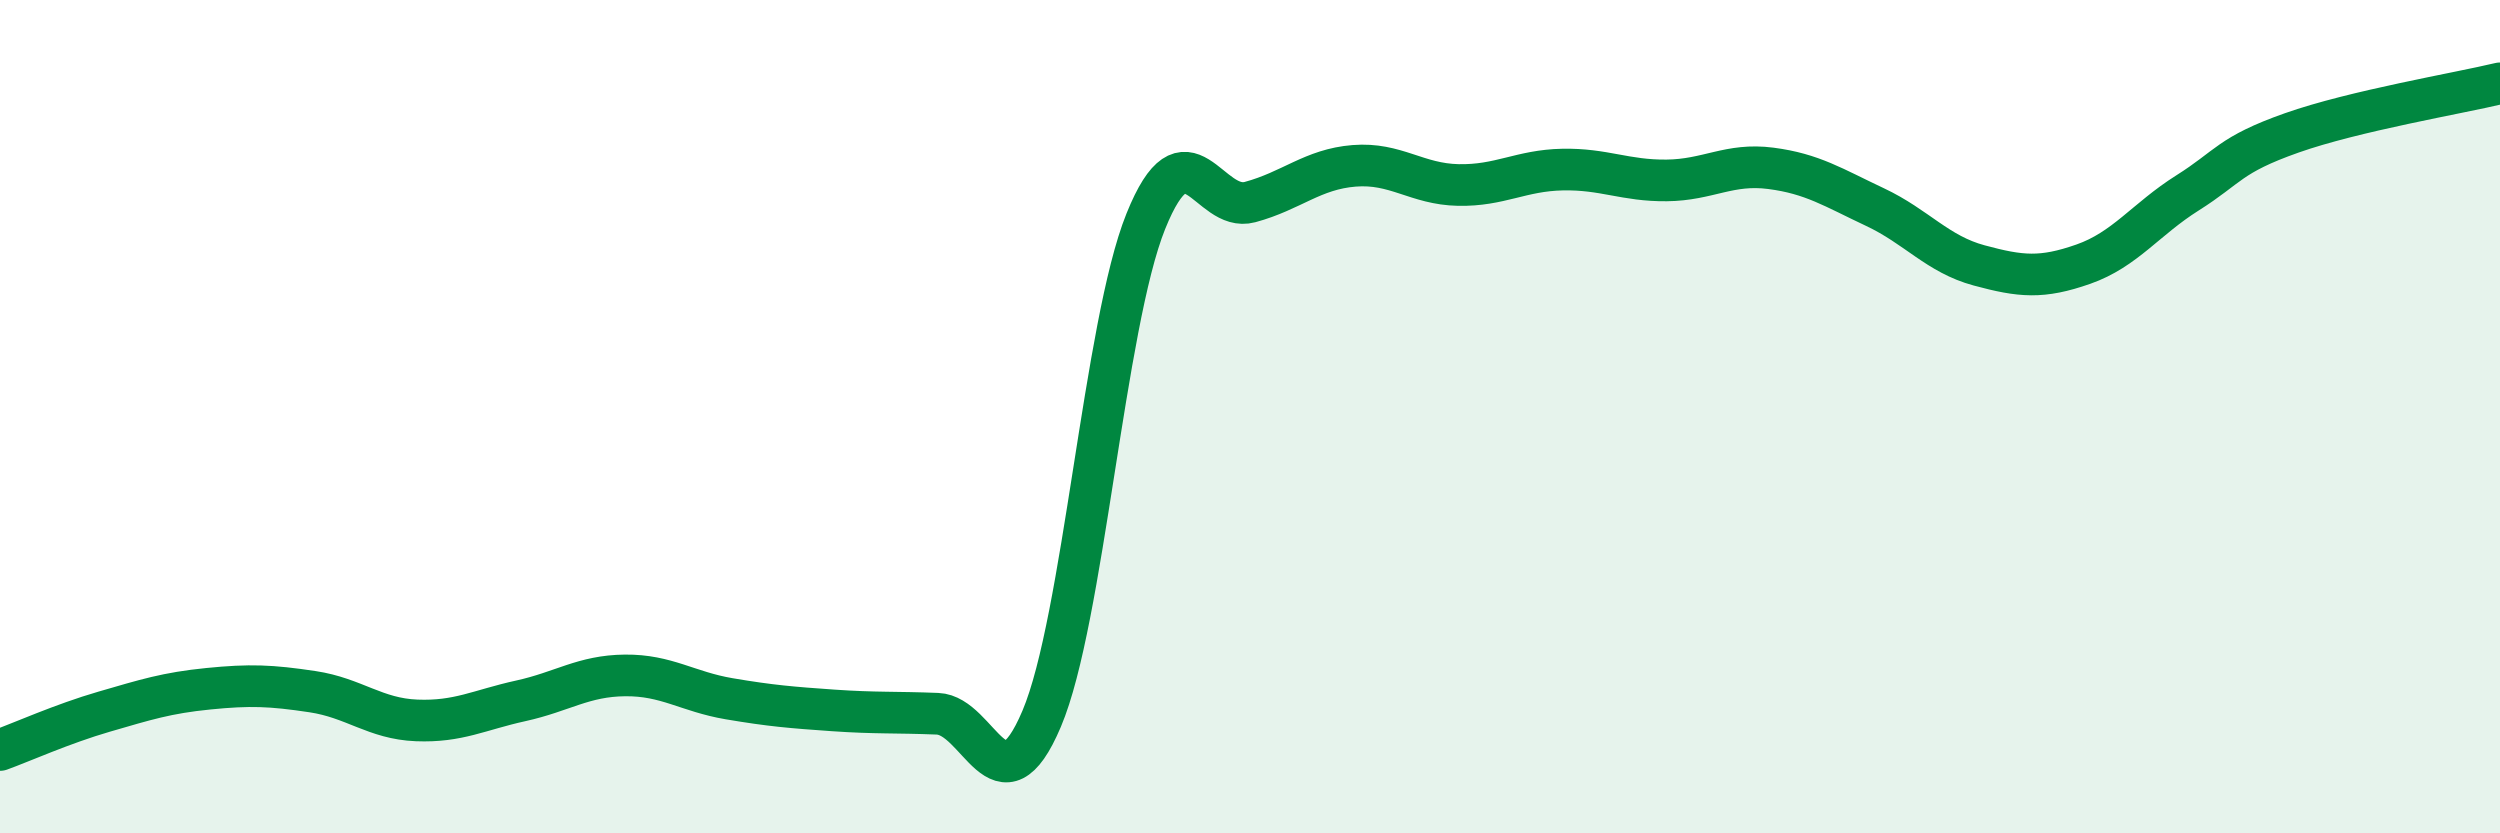 
    <svg width="60" height="20" viewBox="0 0 60 20" xmlns="http://www.w3.org/2000/svg">
      <path
        d="M 0,18 C 0.5,17.82 1.5,17.37 2.5,17.08 C 3.5,16.79 4,16.63 5,16.53 C 6,16.43 6.5,16.45 7.5,16.6 C 8.5,16.75 9,17.25 10,17.29 C 11,17.33 11.5,17.04 12.5,16.82 C 13.5,16.6 14,16.22 15,16.21 C 16,16.2 16.5,16.6 17.5,16.77 C 18.5,16.94 19,16.98 20,17.05 C 21,17.12 21.5,17.09 22.5,17.13 C 23.5,17.17 24,19.61 25,17.25 C 26,14.89 26.5,7.79 27.5,5.31 C 28.5,2.83 29,5.12 30,4.85 C 31,4.58 31.5,4.06 32.5,3.98 C 33.5,3.9 34,4.42 35,4.44 C 36,4.46 36.5,4.09 37.5,4.07 C 38.5,4.05 39,4.34 40,4.33 C 41,4.32 41.5,3.91 42.5,4.04 C 43.5,4.17 44,4.5 45,4.97 C 46,5.44 46.5,6.1 47.5,6.37 C 48.5,6.64 49,6.69 50,6.34 C 51,5.99 51.5,5.26 52.5,4.63 C 53.5,4 53.5,3.72 55,3.19 C 56.5,2.66 59,2.24 60,2L60 20L0 20Z"
        fill="#008740"
        opacity="0.1"
        stroke-linecap="round"
        stroke-linejoin="round"
      />
      <path
        d="M 0,18 C 0.5,17.82 1.5,17.37 2.5,17.08 C 3.5,16.79 4,16.63 5,16.53 C 6,16.43 6.5,16.45 7.5,16.6 C 8.5,16.75 9,17.25 10,17.29 C 11,17.33 11.5,17.04 12.5,16.82 C 13.5,16.6 14,16.22 15,16.21 C 16,16.2 16.5,16.6 17.5,16.77 C 18.5,16.94 19,16.98 20,17.05 C 21,17.12 21.5,17.09 22.5,17.13 C 23.5,17.17 24,19.61 25,17.25 C 26,14.89 26.5,7.79 27.5,5.31 C 28.5,2.83 29,5.12 30,4.85 C 31,4.58 31.5,4.06 32.5,3.98 C 33.5,3.9 34,4.42 35,4.44 C 36,4.46 36.5,4.09 37.5,4.07 C 38.5,4.05 39,4.34 40,4.33 C 41,4.32 41.5,3.91 42.5,4.04 C 43.5,4.17 44,4.5 45,4.97 C 46,5.44 46.5,6.1 47.5,6.37 C 48.5,6.64 49,6.69 50,6.34 C 51,5.99 51.5,5.26 52.5,4.63 C 53.5,4 53.5,3.72 55,3.19 C 56.5,2.66 59,2.24 60,2"
        stroke="#008740"
        stroke-width="1"
        fill="none"
        stroke-linecap="round"
        stroke-linejoin="round"
      />
    </svg>
  